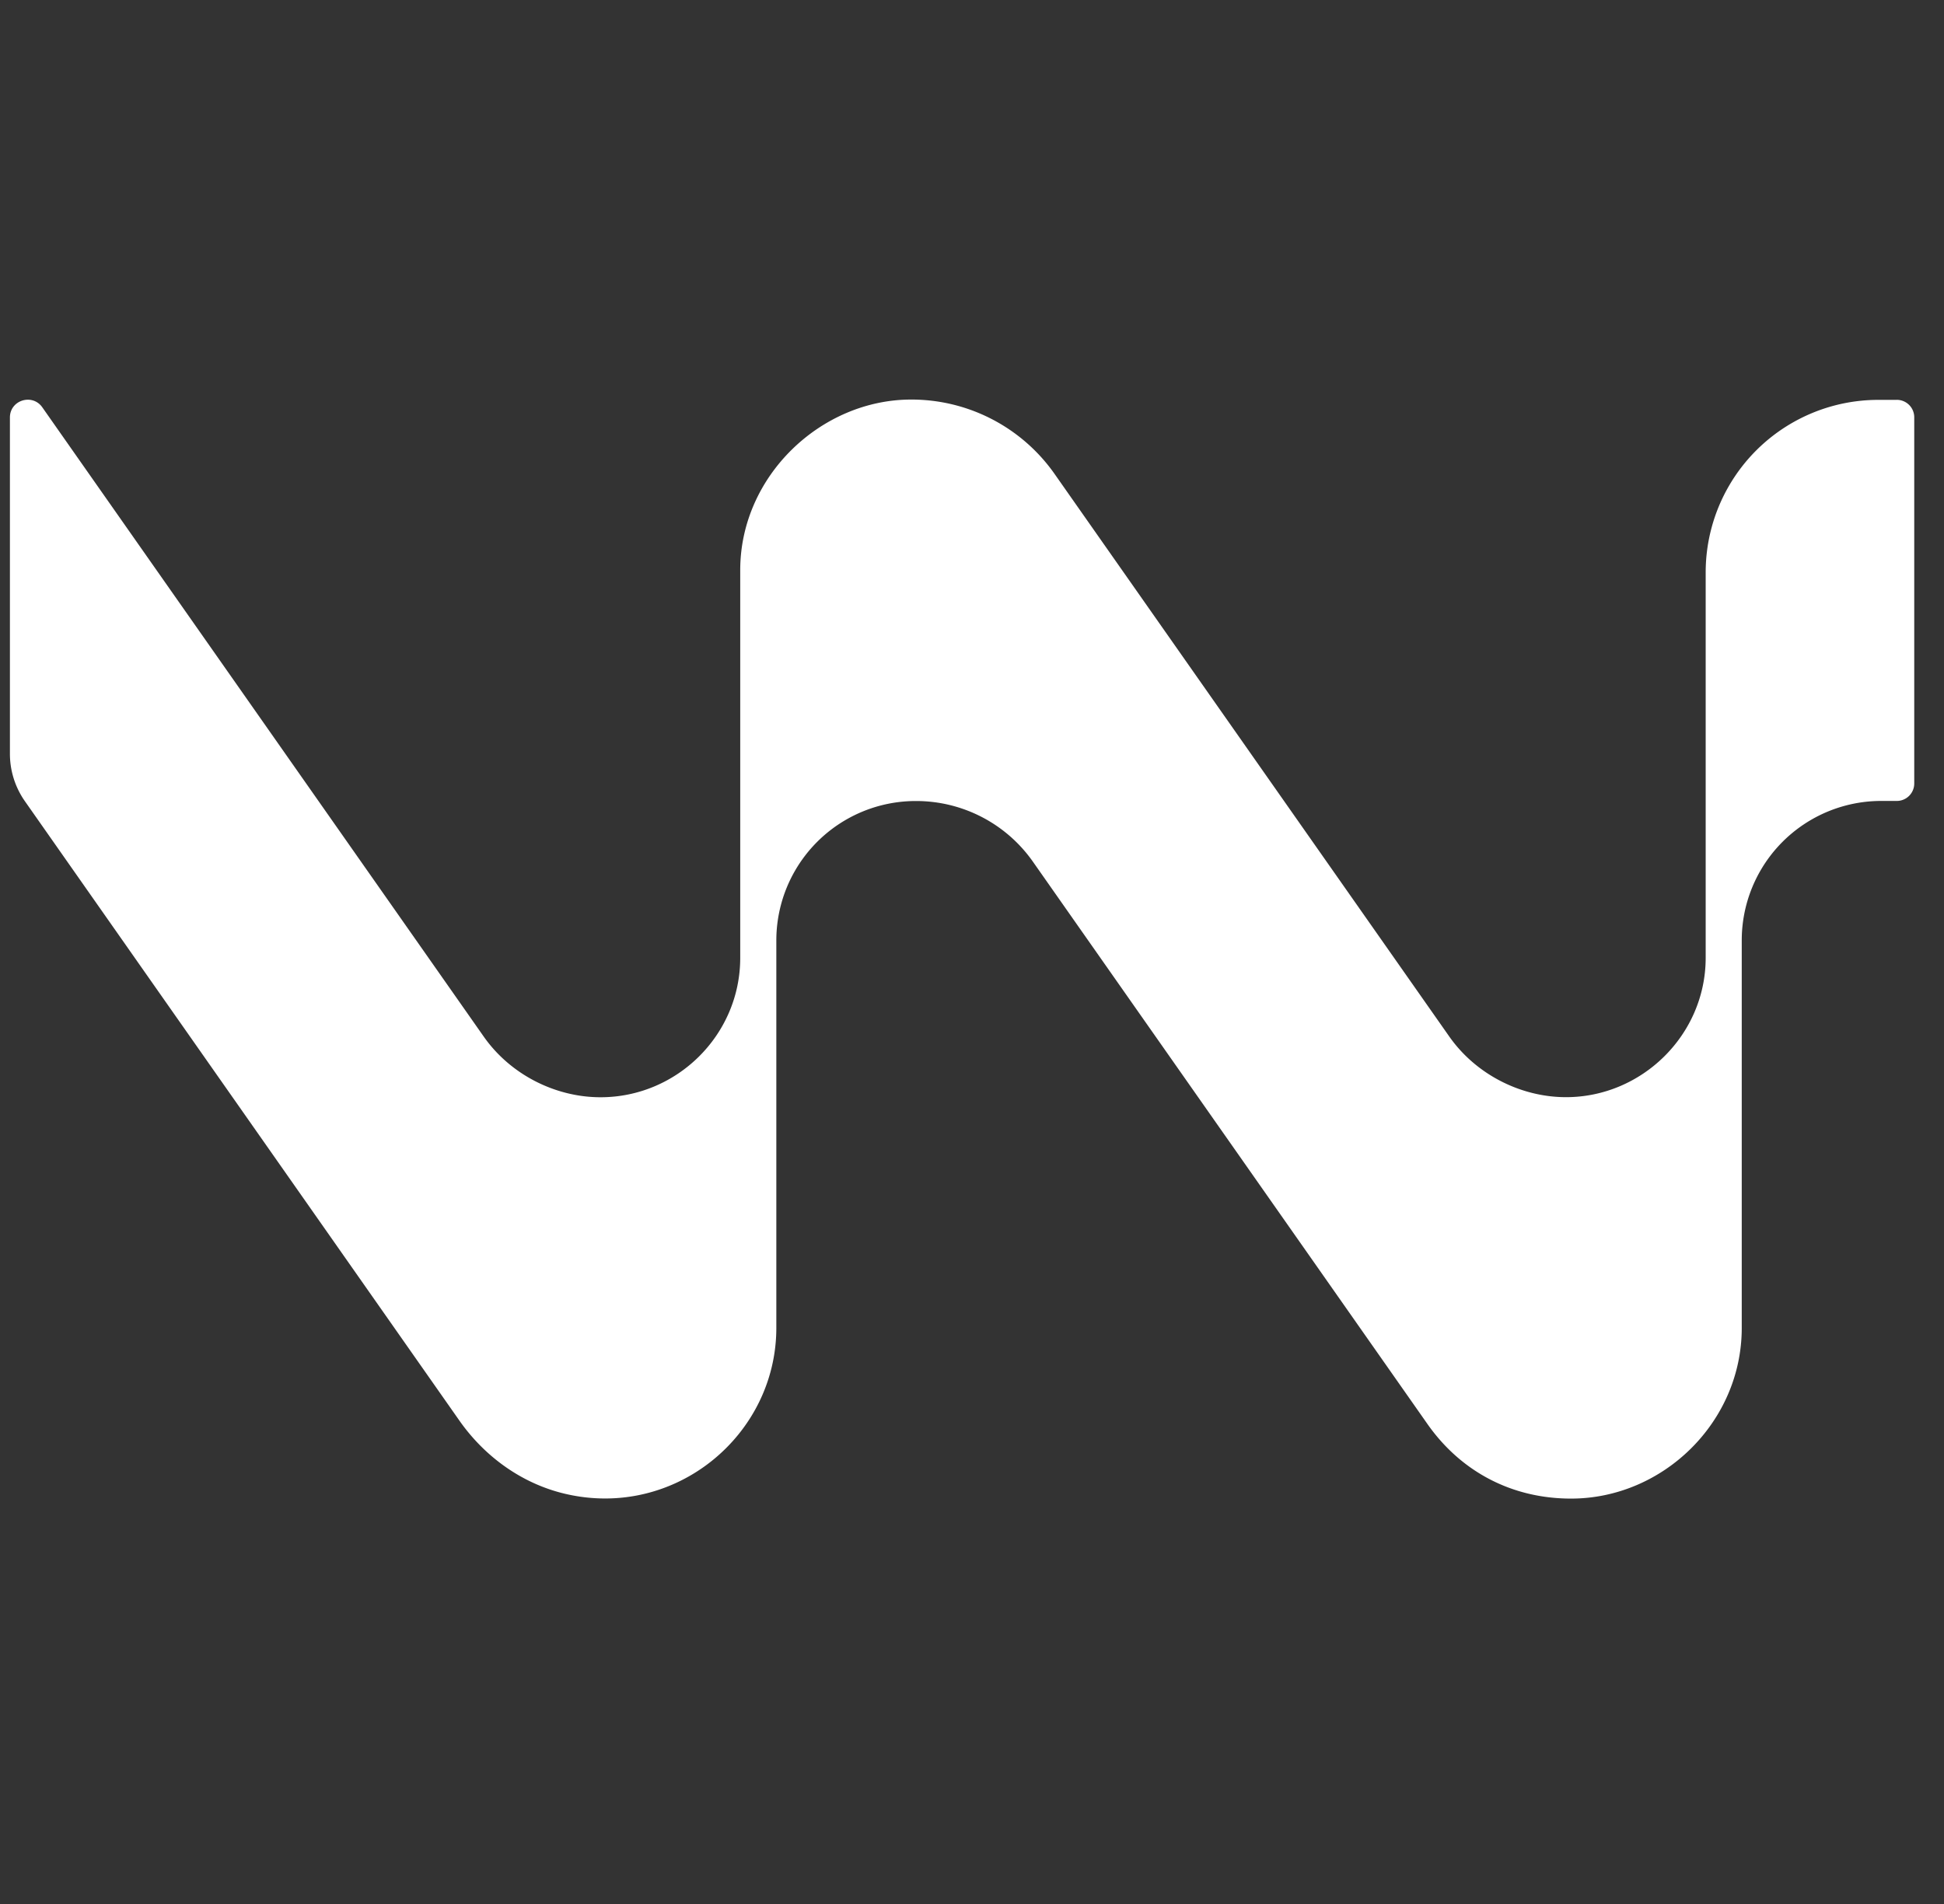<svg xmlns="http://www.w3.org/2000/svg" width="49" height="48" fill="none"><rect width="100%" height="100%" fill="#333333" stroke="none"/><path fill="#fff" fill-rule="evenodd" d="M47.811 10.081h-.457a4.35 4.35 0 0 0-4.361 4.346v9.72c0 1.941-1.607 3.513-3.52 3.513-1.136 0-2.27-.57-2.943-1.529l-9.945-14.178a4.407 4.407 0 0 0-3.62-1.88c-2.267 0-4.307 1.925-4.307 4.3v9.776c0 1.941-1.594 3.513-3.52 3.513-1.14 0-2.272-.57-2.945-1.529L1.066 10.268c-.252-.357-.816-.181-.816.257v8.477c0 .428.131.844.377 1.196l10.95 15.612c.646.923 1.6 1.608 2.701 1.857 2.754.625 5.29-1.492 5.29-4.19v-9.77a3.515 3.515 0 0 1 3.519-3.513h.005c1.172 0 2.27.57 2.944 1.53L35.98 35.9c.827 1.179 2.1 1.88 3.62 1.88 2.316 0 4.302-1.927 4.302-4.3v-9.775a3.515 3.515 0 0 1 3.52-3.513h.387a.44.44 0 0 0 .441-.44V10.52a.44.44 0 0 0-.44-.44l.001.002Z" clip-rule="evenodd"/></svg>